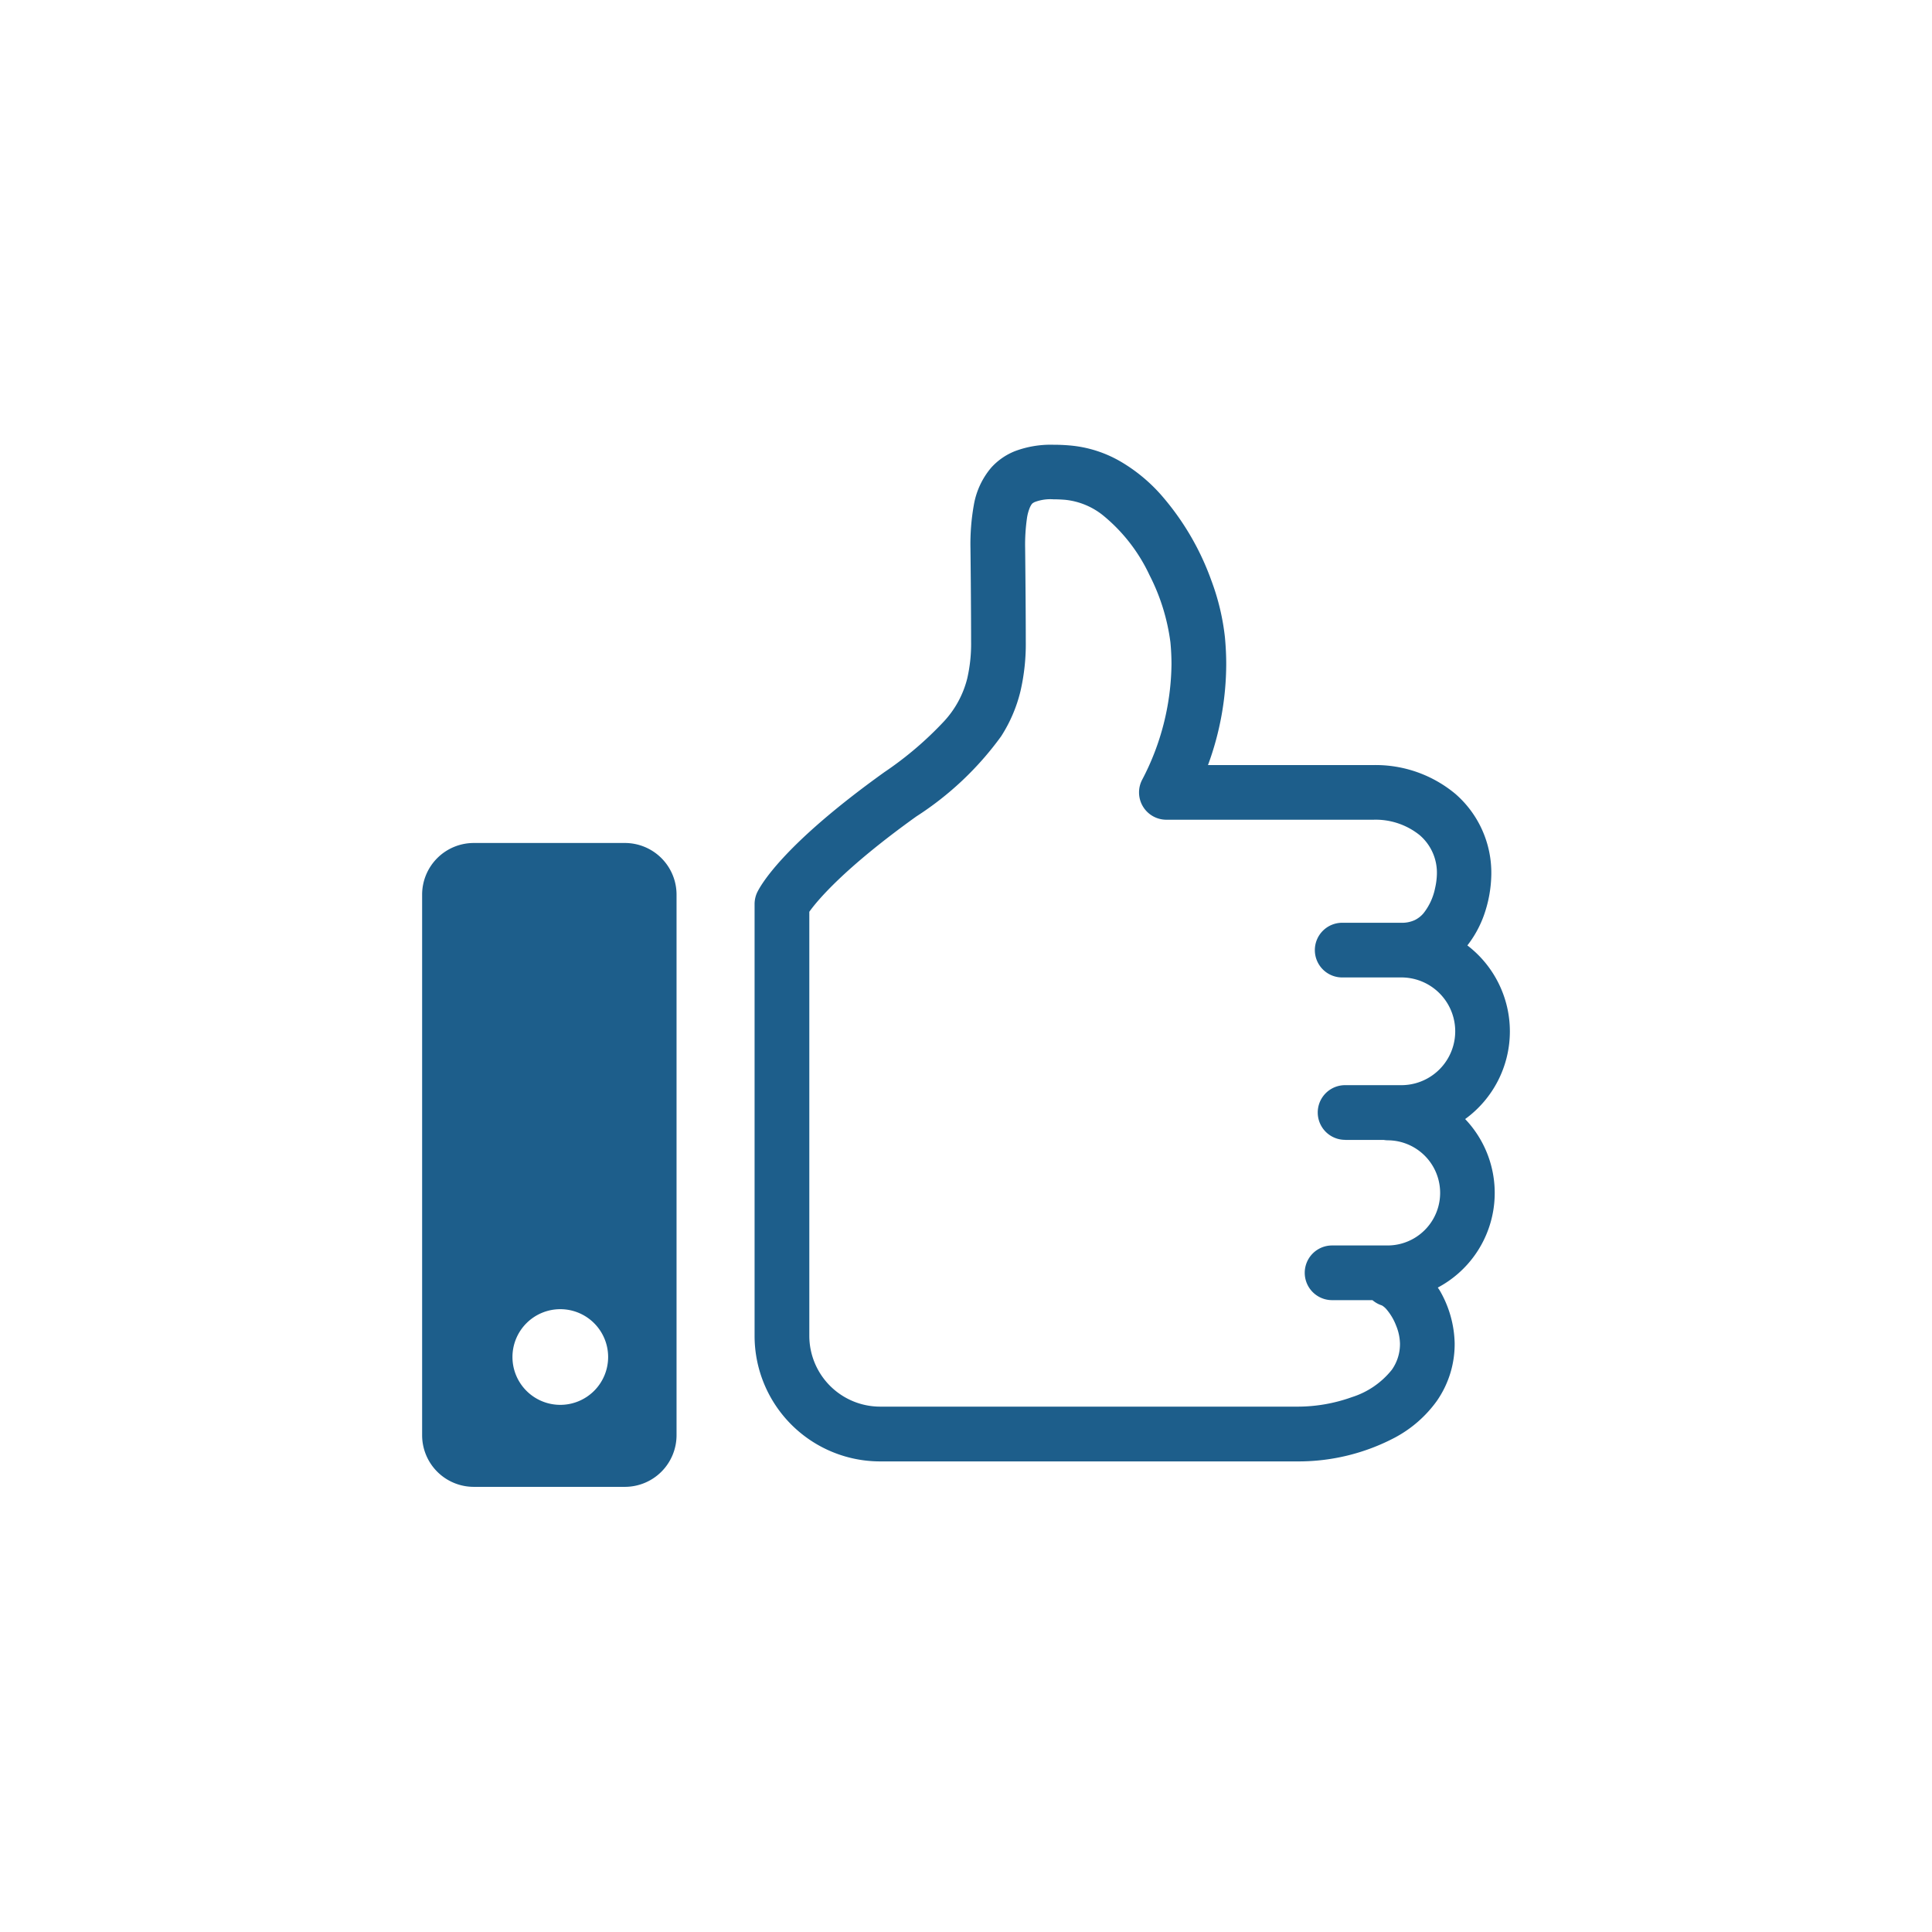 <svg xmlns="http://www.w3.org/2000/svg" xmlns:xlink="http://www.w3.org/1999/xlink" width="100" height="100" viewBox="0 0 100 100">
  <defs>
    <clipPath id="clip-path">
      <rect id="長方形_1136" data-name="長方形 1136" width="100" height="100" transform="translate(479 1182)" fill="#fff"/>
    </clipPath>
  </defs>
  <g id="マスクグループ_8" data-name="マスクグループ 8" transform="translate(-479 -1182)" clip-path="url(#clip-path)">
    <g id="ico_start" transform="translate(500.849 1204.948)">
      <path id="パス_781" data-name="パス 781" d="M10.494,36.739H2.673A2.674,2.674,0,0,0,0,39.413V67.392a2.674,2.674,0,0,0,2.673,2.673h7.821a2.675,2.675,0,0,0,2.675-2.673V39.413A2.674,2.674,0,0,0,10.494,36.739ZM7.153,65.821a2.476,2.476,0,1,1,2.475-2.476A2.477,2.477,0,0,1,7.153,65.821Z" transform="translate(0 -16.054)" fill="#1d5e8b"/>
      <path id="パス_782" data-name="パス 782" d="M69.661,30.491a5.606,5.606,0,0,0-2.2-4.449A5.615,5.615,0,0,0,68.3,24.53a6.613,6.613,0,0,0,.4-2.162A5.407,5.407,0,0,0,66.842,18.2a6.445,6.445,0,0,0-4.247-1.493h-8.56a15.209,15.209,0,0,0,.944-5.215q0-.687-.067-1.4a12.12,12.12,0,0,0-.7-2.931A13.807,13.807,0,0,0,51.587,2.7,8.583,8.583,0,0,0,49.518,1,6.3,6.3,0,0,0,46.875.163C46.582.138,46.3.127,46.031.127a5.264,5.264,0,0,0-1.986.331,3.281,3.281,0,0,0-1.229.853,4.04,4.04,0,0,0-.9,1.932,11.505,11.505,0,0,0-.175,2.247v.015s.009.731.017,1.7.016,2.166.016,3.1a8.026,8.026,0,0,1-.2,1.92,5.077,5.077,0,0,1-1.191,2.206,18.011,18.011,0,0,1-3.1,2.644C31.947,20.9,30.858,22.981,30.7,23.3a1.441,1.441,0,0,0-.133.6V46.249a6.5,6.5,0,0,0,6.5,6.5H58.723a10.7,10.7,0,0,0,4.993-1.236,6.35,6.35,0,0,0,2.154-1.879,5.146,5.146,0,0,0,.933-3,5.675,5.675,0,0,0-.758-2.707c-.034-.061-.077-.116-.114-.176a5.544,5.544,0,0,0,1.415-8.722A5.608,5.608,0,0,0,69.661,30.491ZM61.13,36.109h2a1.428,1.428,0,0,0,.2.02,2.721,2.721,0,0,1,0,5.443H60.458a1.415,1.415,0,0,0,0,2.83h2.09a1.407,1.407,0,0,0,.488.273h0a.931.931,0,0,1,.236.2,2.889,2.889,0,0,1,.5.844,2.6,2.6,0,0,1,.2.911,2.3,2.3,0,0,1-.42,1.375,4.3,4.3,0,0,1-2.069,1.418,8.327,8.327,0,0,1-2.762.491H37.068A3.669,3.669,0,0,1,33.4,46.25V24.3c.412-.578,1.8-2.253,5.537-4.932a16.307,16.307,0,0,0,4.389-4.146,7.609,7.609,0,0,0,1-2.326,10.806,10.806,0,0,0,.278-2.6c0-1.864-.032-4.729-.033-4.819a9.746,9.746,0,0,1,.094-1.546,2.3,2.3,0,0,1,.166-.592c.093-.17.1-.173.225-.242a2.281,2.281,0,0,1,.973-.146c.182,0,.388.008.616.026a3.738,3.738,0,0,1,1.934.786,8.8,8.8,0,0,1,2.428,3.11,10.592,10.592,0,0,1,1.084,3.482c.037.388.055.766.055,1.137a13.131,13.131,0,0,1-1.526,5.989,1.414,1.414,0,0,0,1.261,2.055H62.595a3.638,3.638,0,0,1,2.4.8,2.56,2.56,0,0,1,.888,2.024,3.623,3.623,0,0,1-.094.719,3.073,3.073,0,0,1-.6,1.3,1.4,1.4,0,0,1-.452.352,1.573,1.573,0,0,1-.691.139H61.019a1.415,1.415,0,1,0,0,2.829h3.025a2.788,2.788,0,1,1,0,5.576H61.131a1.415,1.415,0,0,0,0,2.83Z" transform="translate(-13.359 -0.055)" fill="#1d5e8b"/>
      <rect id="_x3C_スライス_x3E__1_" width="56.303" height="54.103" fill="none"/>
    </g>
  </g>
</svg>
